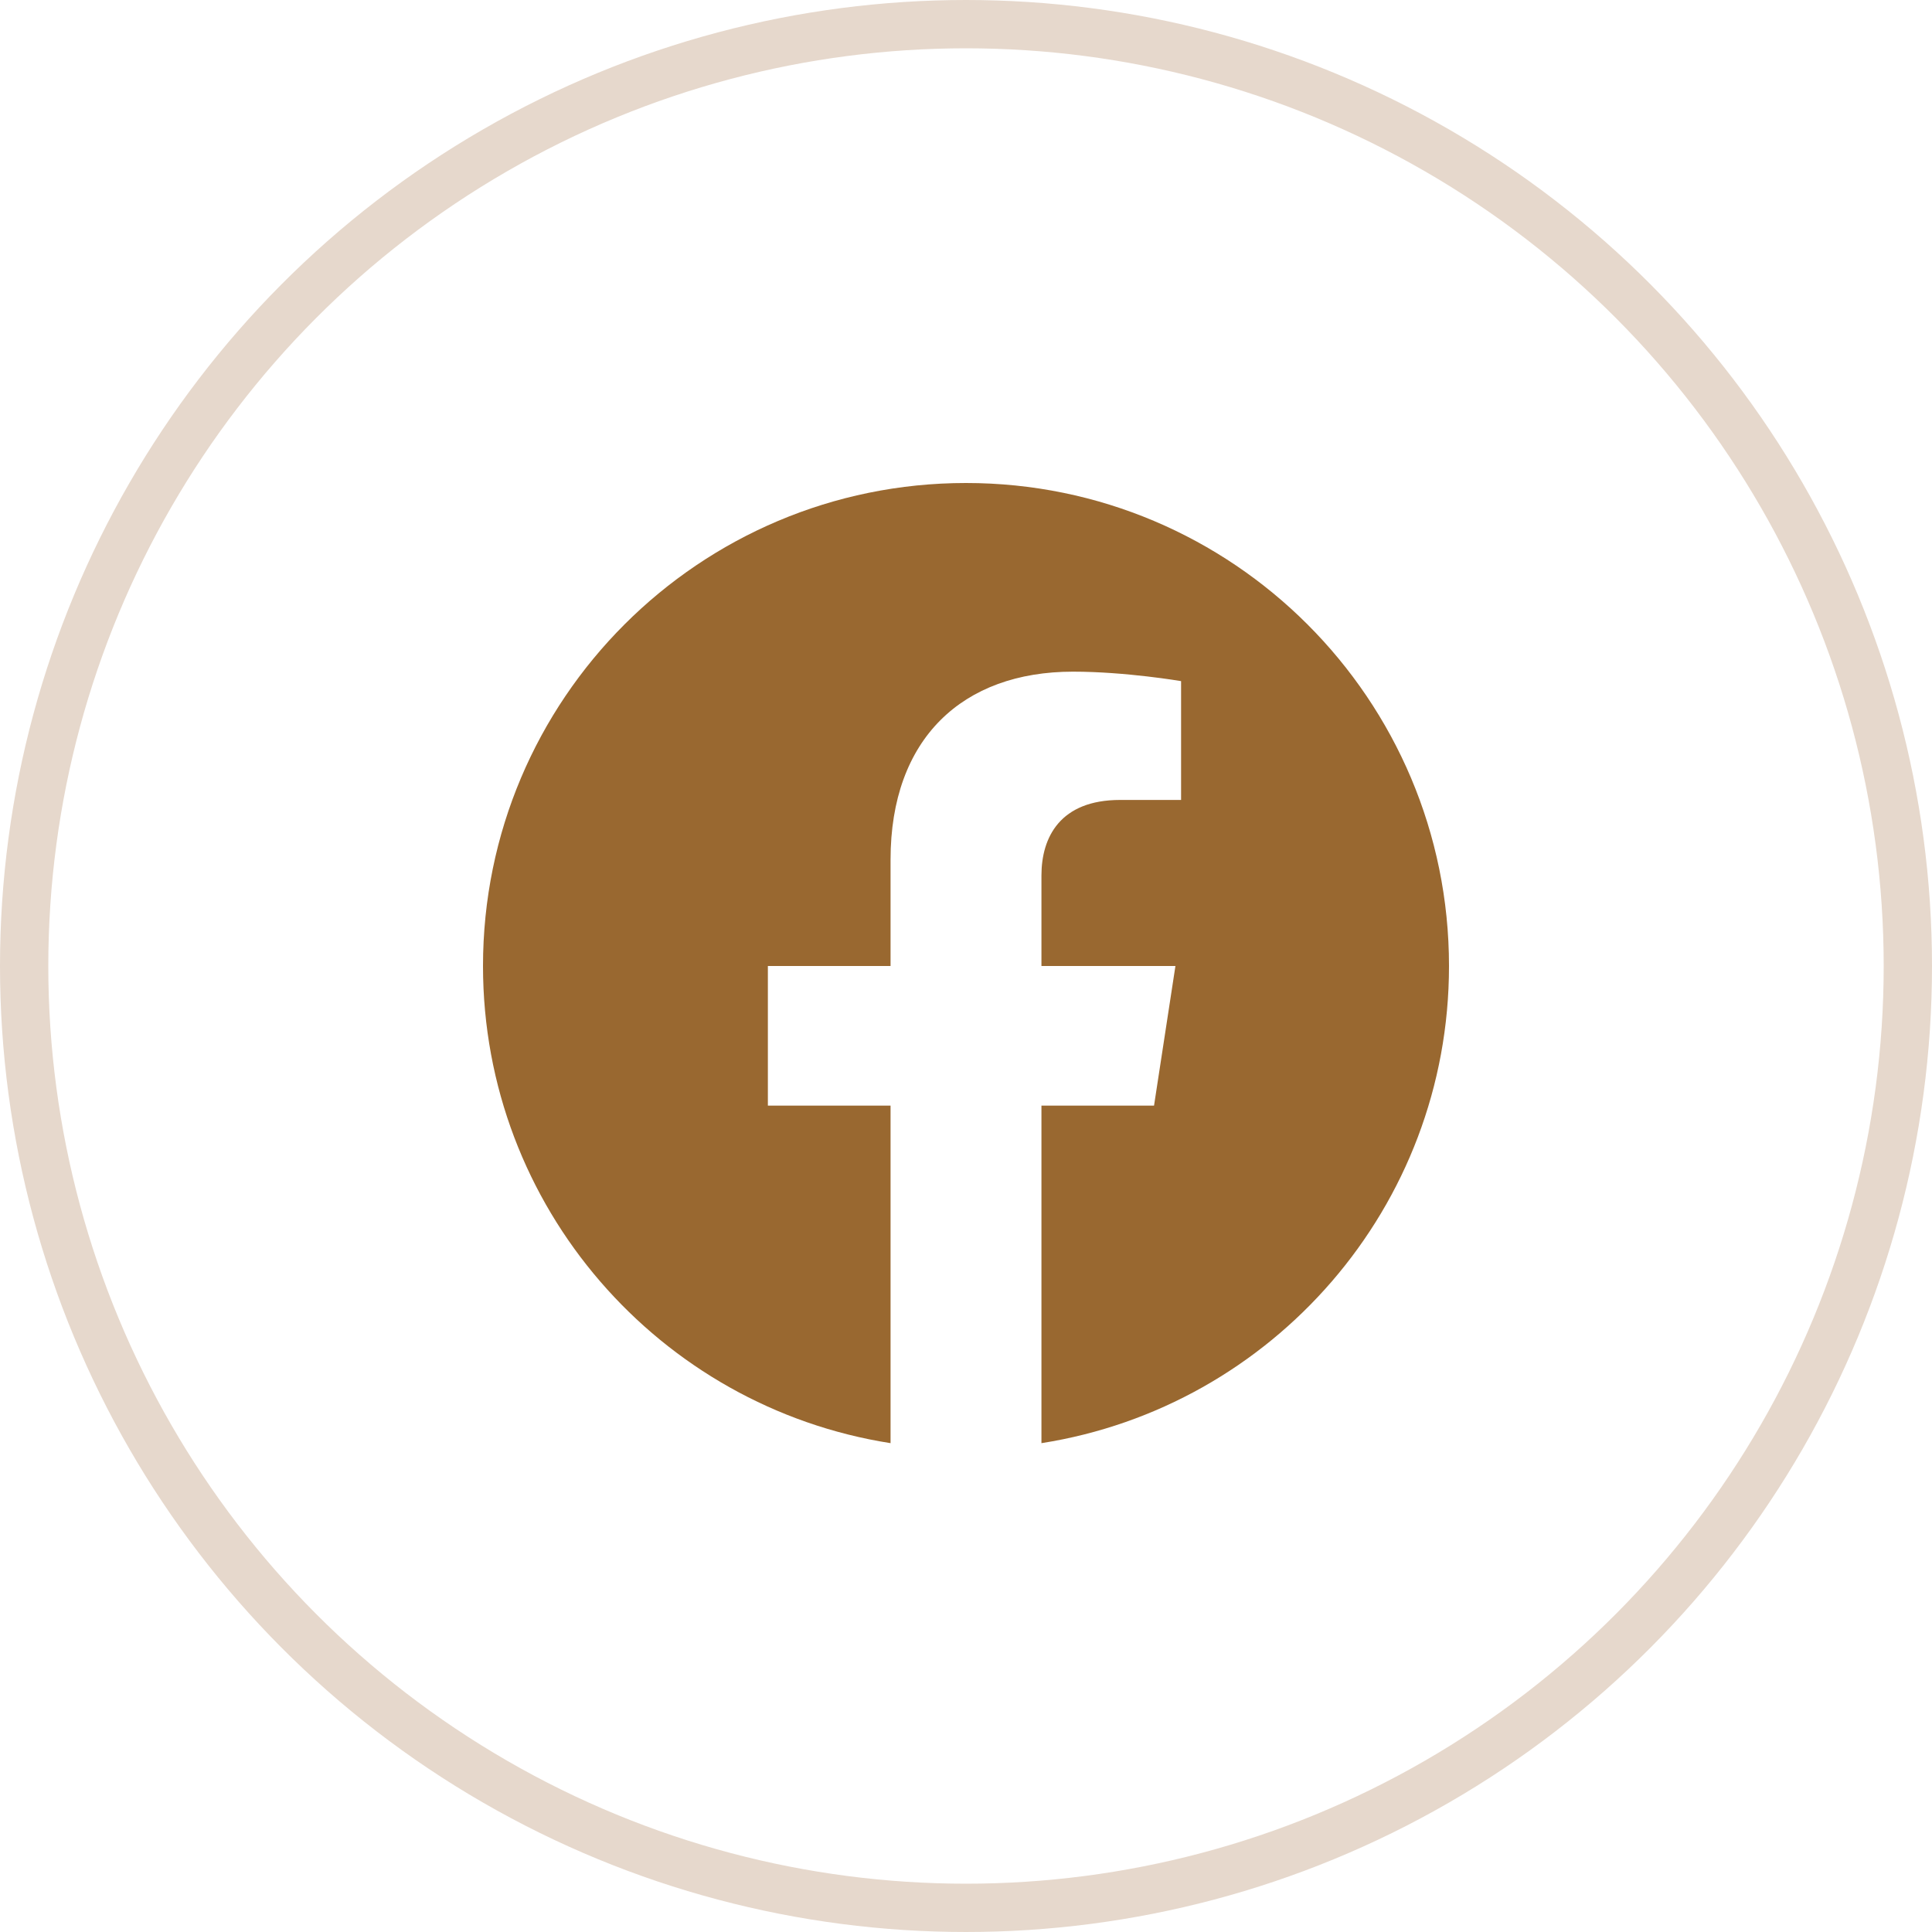 <svg width="40" height="40" viewBox="0 0 40 40" fill="none" xmlns="http://www.w3.org/2000/svg">
  <path d="M30 20C30 14.477 25.523 10 20 10C14.477 10 10 14.477 10 20C10 24.992 13.656 29.129 18.438 29.879V22.891H15.898V20H18.438V17.797C18.438 15.291 19.93 13.906 22.215 13.906C23.309 13.906 24.453 14.102 24.453 14.102V16.562H23.191C21.949 16.562 21.562 17.334 21.562 18.125V20H24.336L23.893 22.891H21.562V29.879C26.344 29.129 30 24.992 30 20Z" fill="#996830"/>
  <circle cx="20" cy="20" r="19.5" stroke="#E6D8CC"/>
</svg>
